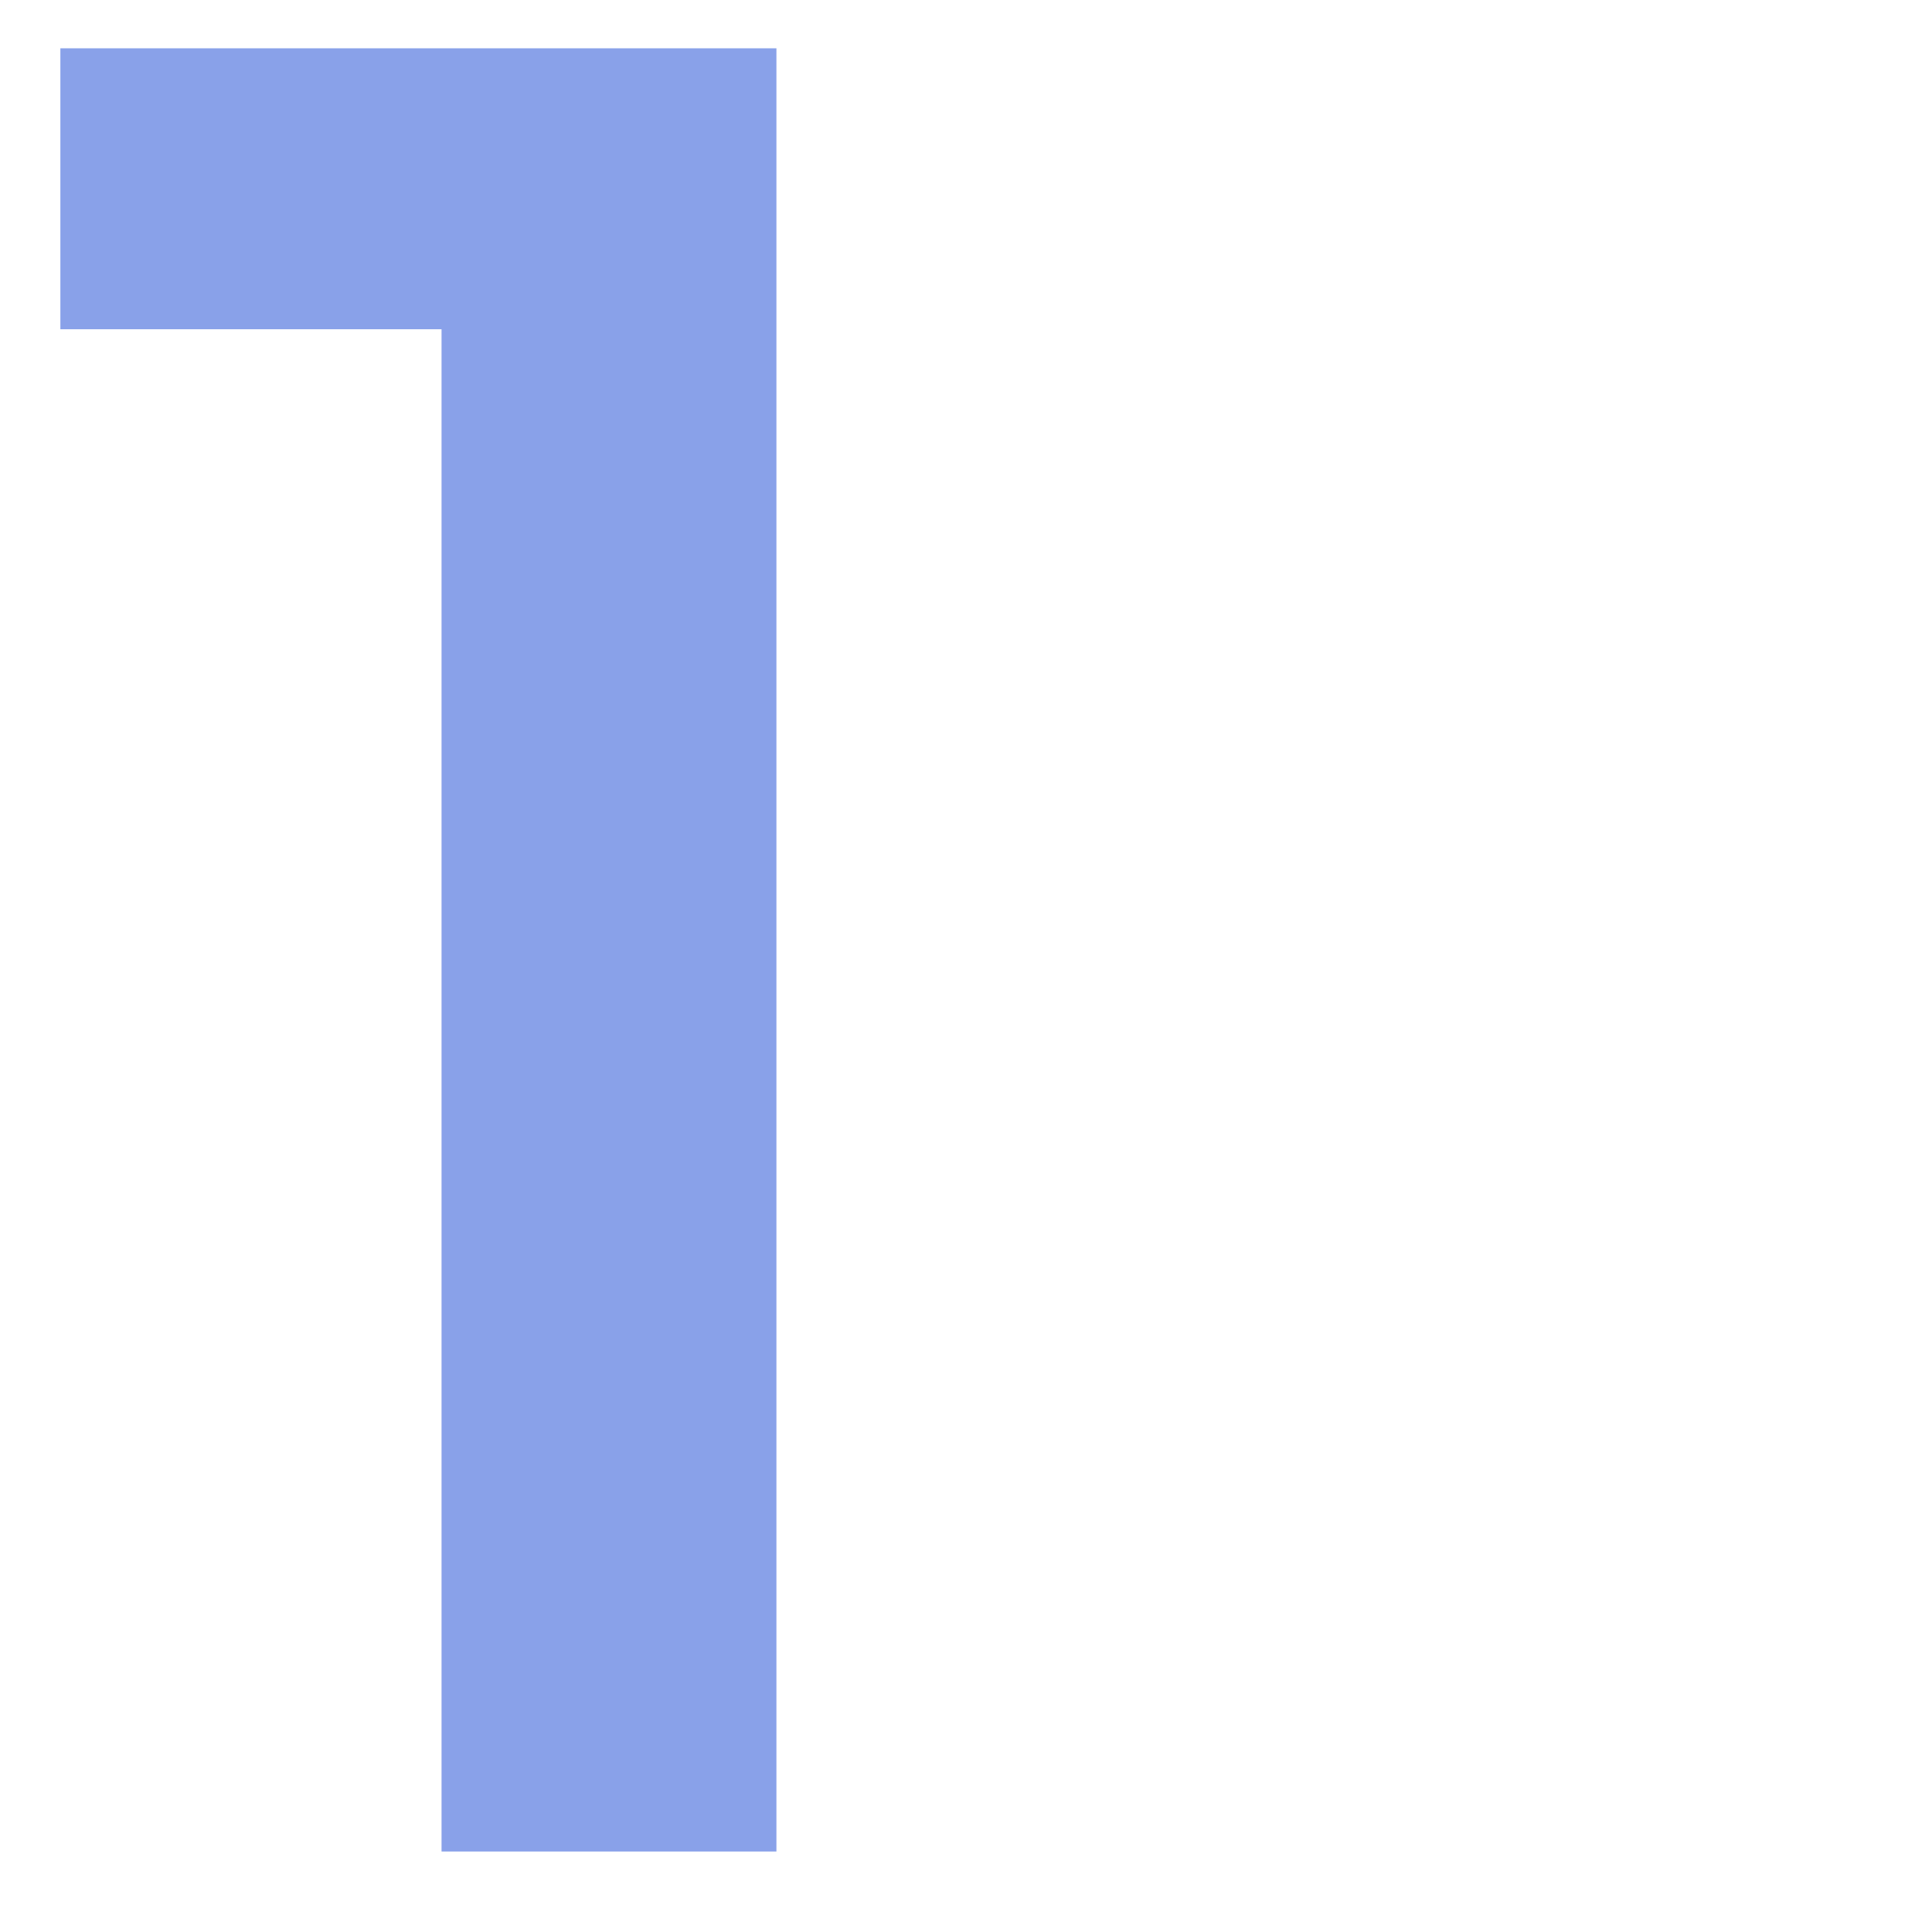 <?xml version="1.0" encoding="UTF-8"?>
<svg id="Layer_2" data-name="Layer 2" xmlns="http://www.w3.org/2000/svg" viewBox="0 0 48 48">
  <defs>
    <style>
      .cls-1 {
        fill: #89a1e9;
        stroke-width: 0px;
      }
    </style>
  </defs>
  <path class="cls-1" d="M19.29,1.2v44.8h-8.32V8.18H1.5V1.2h17.79Z"/>
</svg>